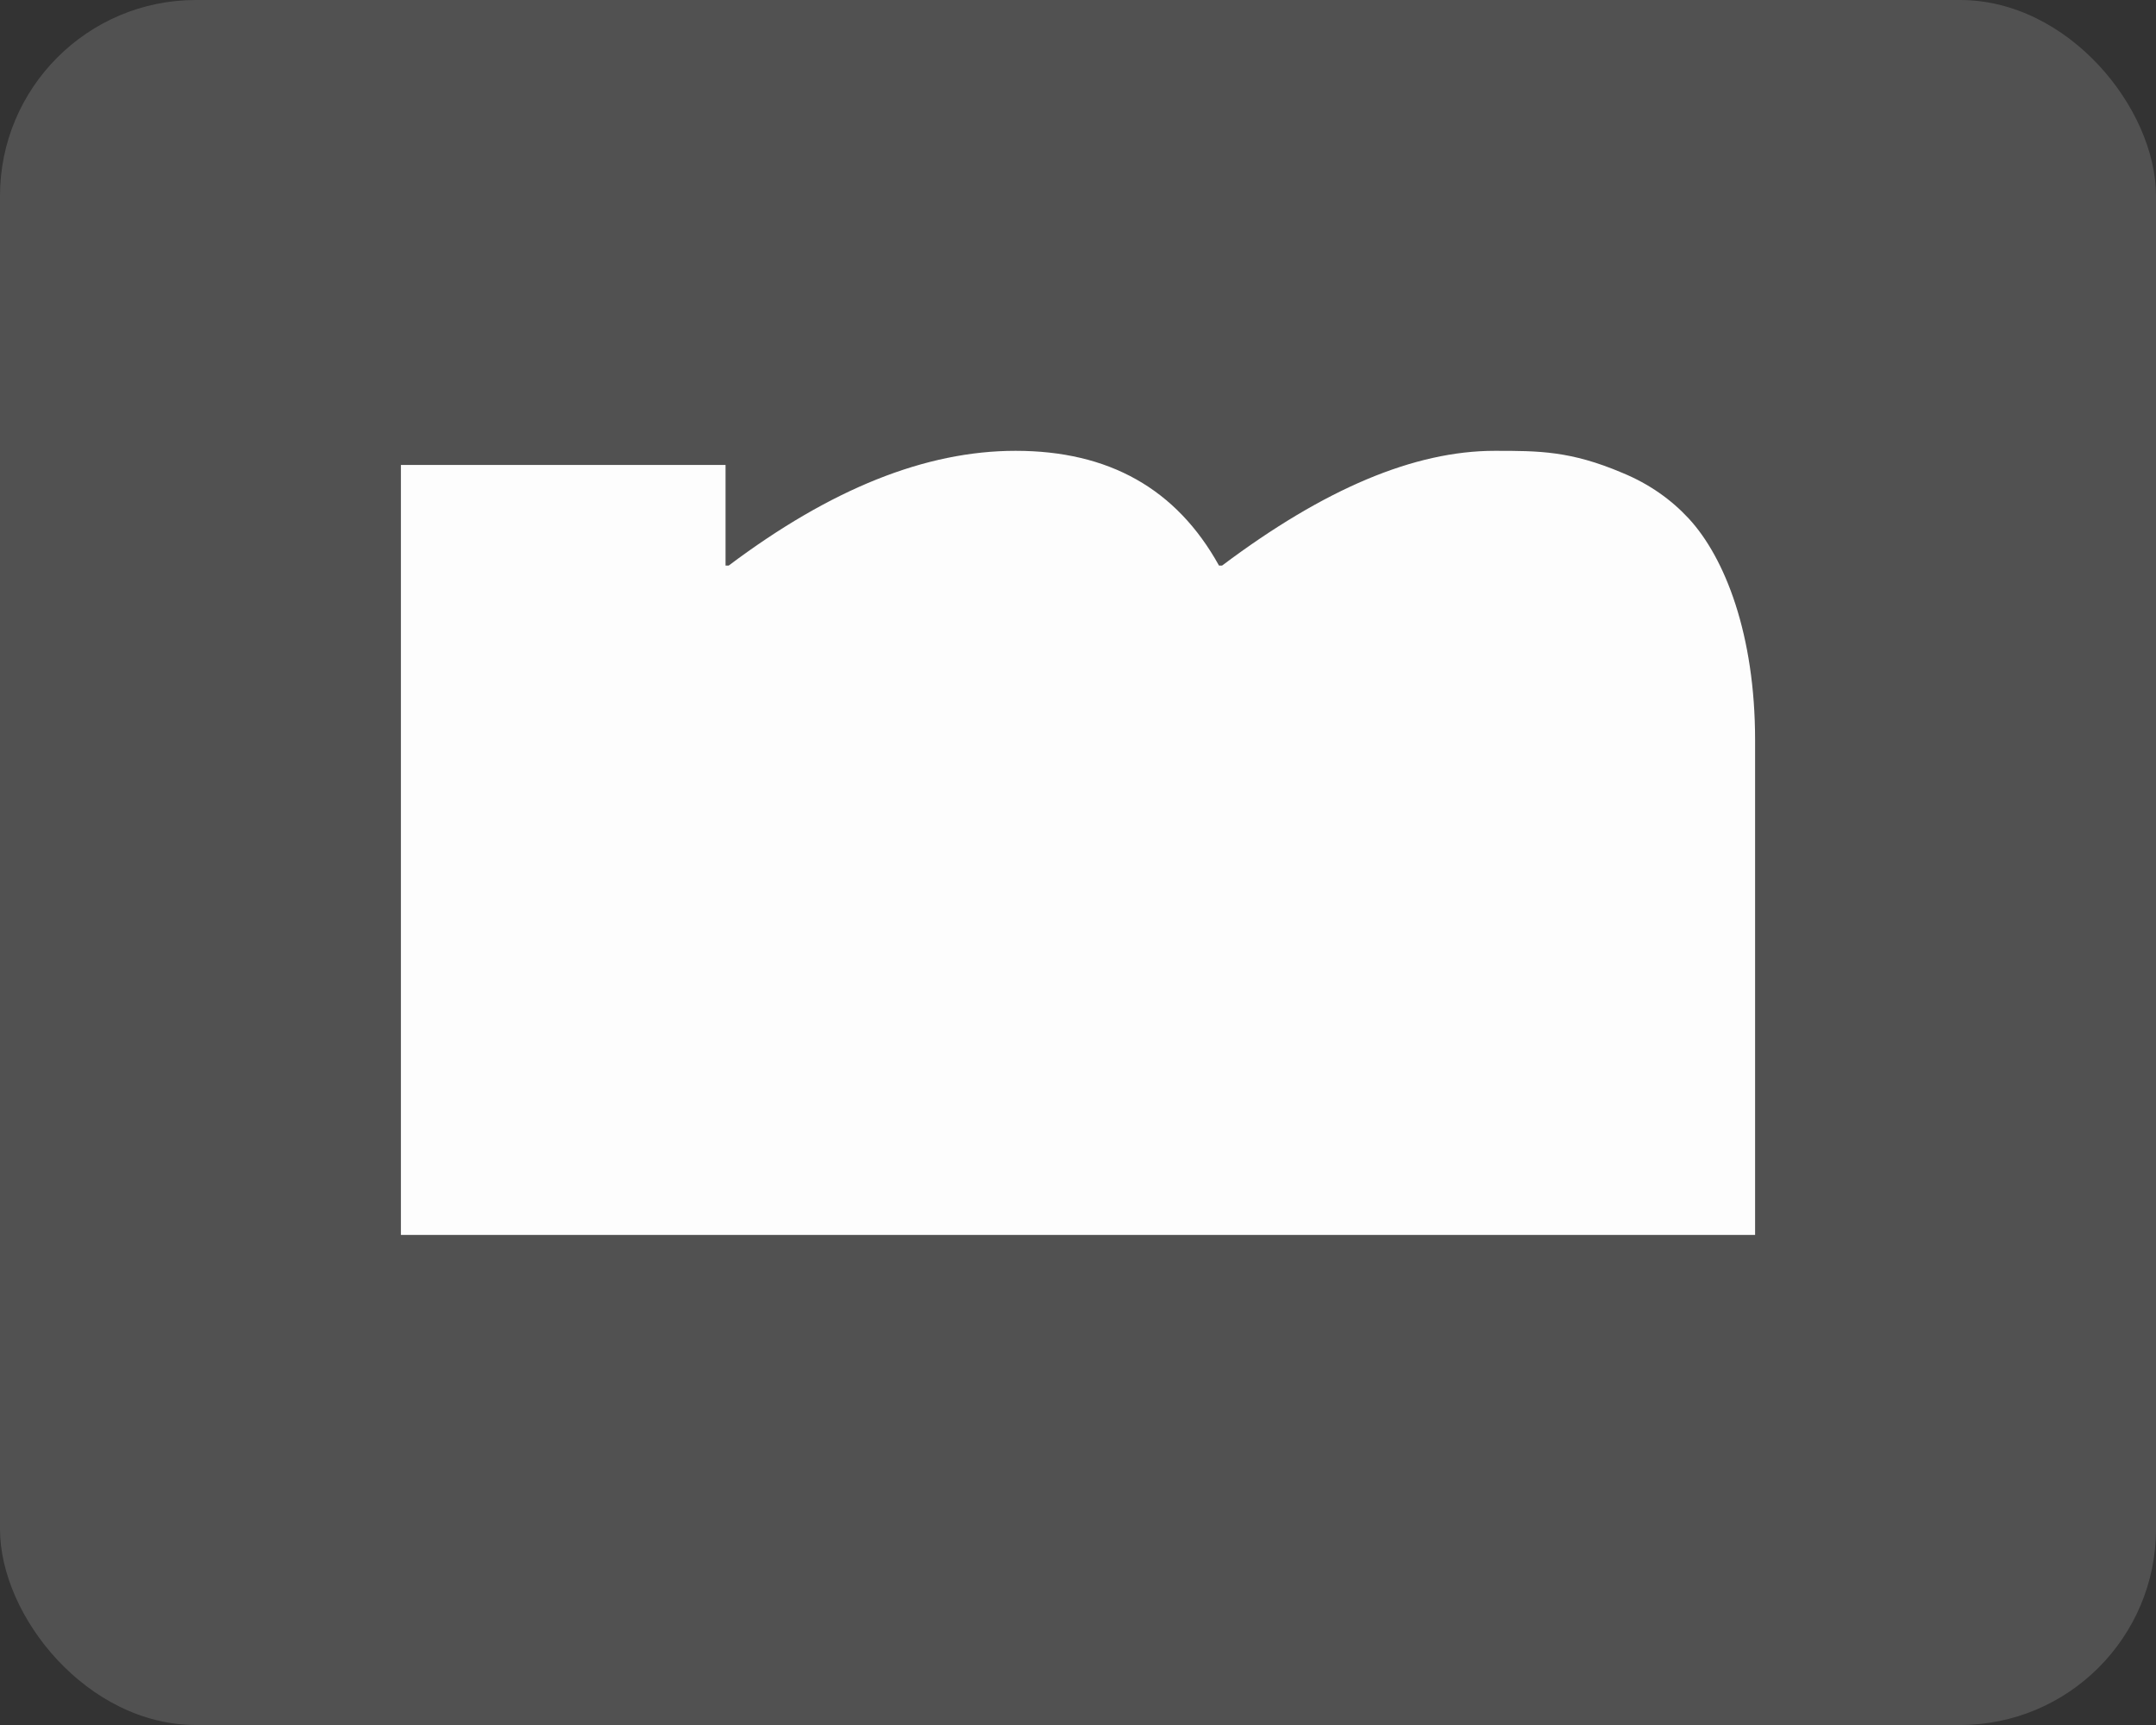 <?xml version="1.0" encoding="UTF-8"?> <svg xmlns="http://www.w3.org/2000/svg" width="40" height="32" viewBox="0 0 40 32" fill="none"><rect x="0" y="0" width="40" height="32" fill="#333333" stroke="none"/><g data-figma-bg-blur-radius="39.2727"><rect width="40" height="32" rx="3.636" fill="#FDFDFD" fill-opacity="0.15"></rect><path d="M7.438 8.625H13.461V10.492H13.519C15.419 9.065 17.174 8.363 18.842 8.363C20.567 8.363 21.823 9.062 22.616 10.492H22.673C24.573 9.065 26.241 8.363 27.733 8.363C28.552 8.363 29.138 8.363 30.102 8.773C30.6 8.978 31.008 9.27 31.331 9.619C32.005 10.348 32.562 11.775 32.562 13.729V22.909H7.438V8.625Z" fill="#FDFDFD"></path></g><defs><clipPath id="bgblur_0_8913_4529_clip_path" transform="translate(39.273 39.273)"><rect width="40" height="32" rx="3.636"></rect></clipPath></defs></svg> 